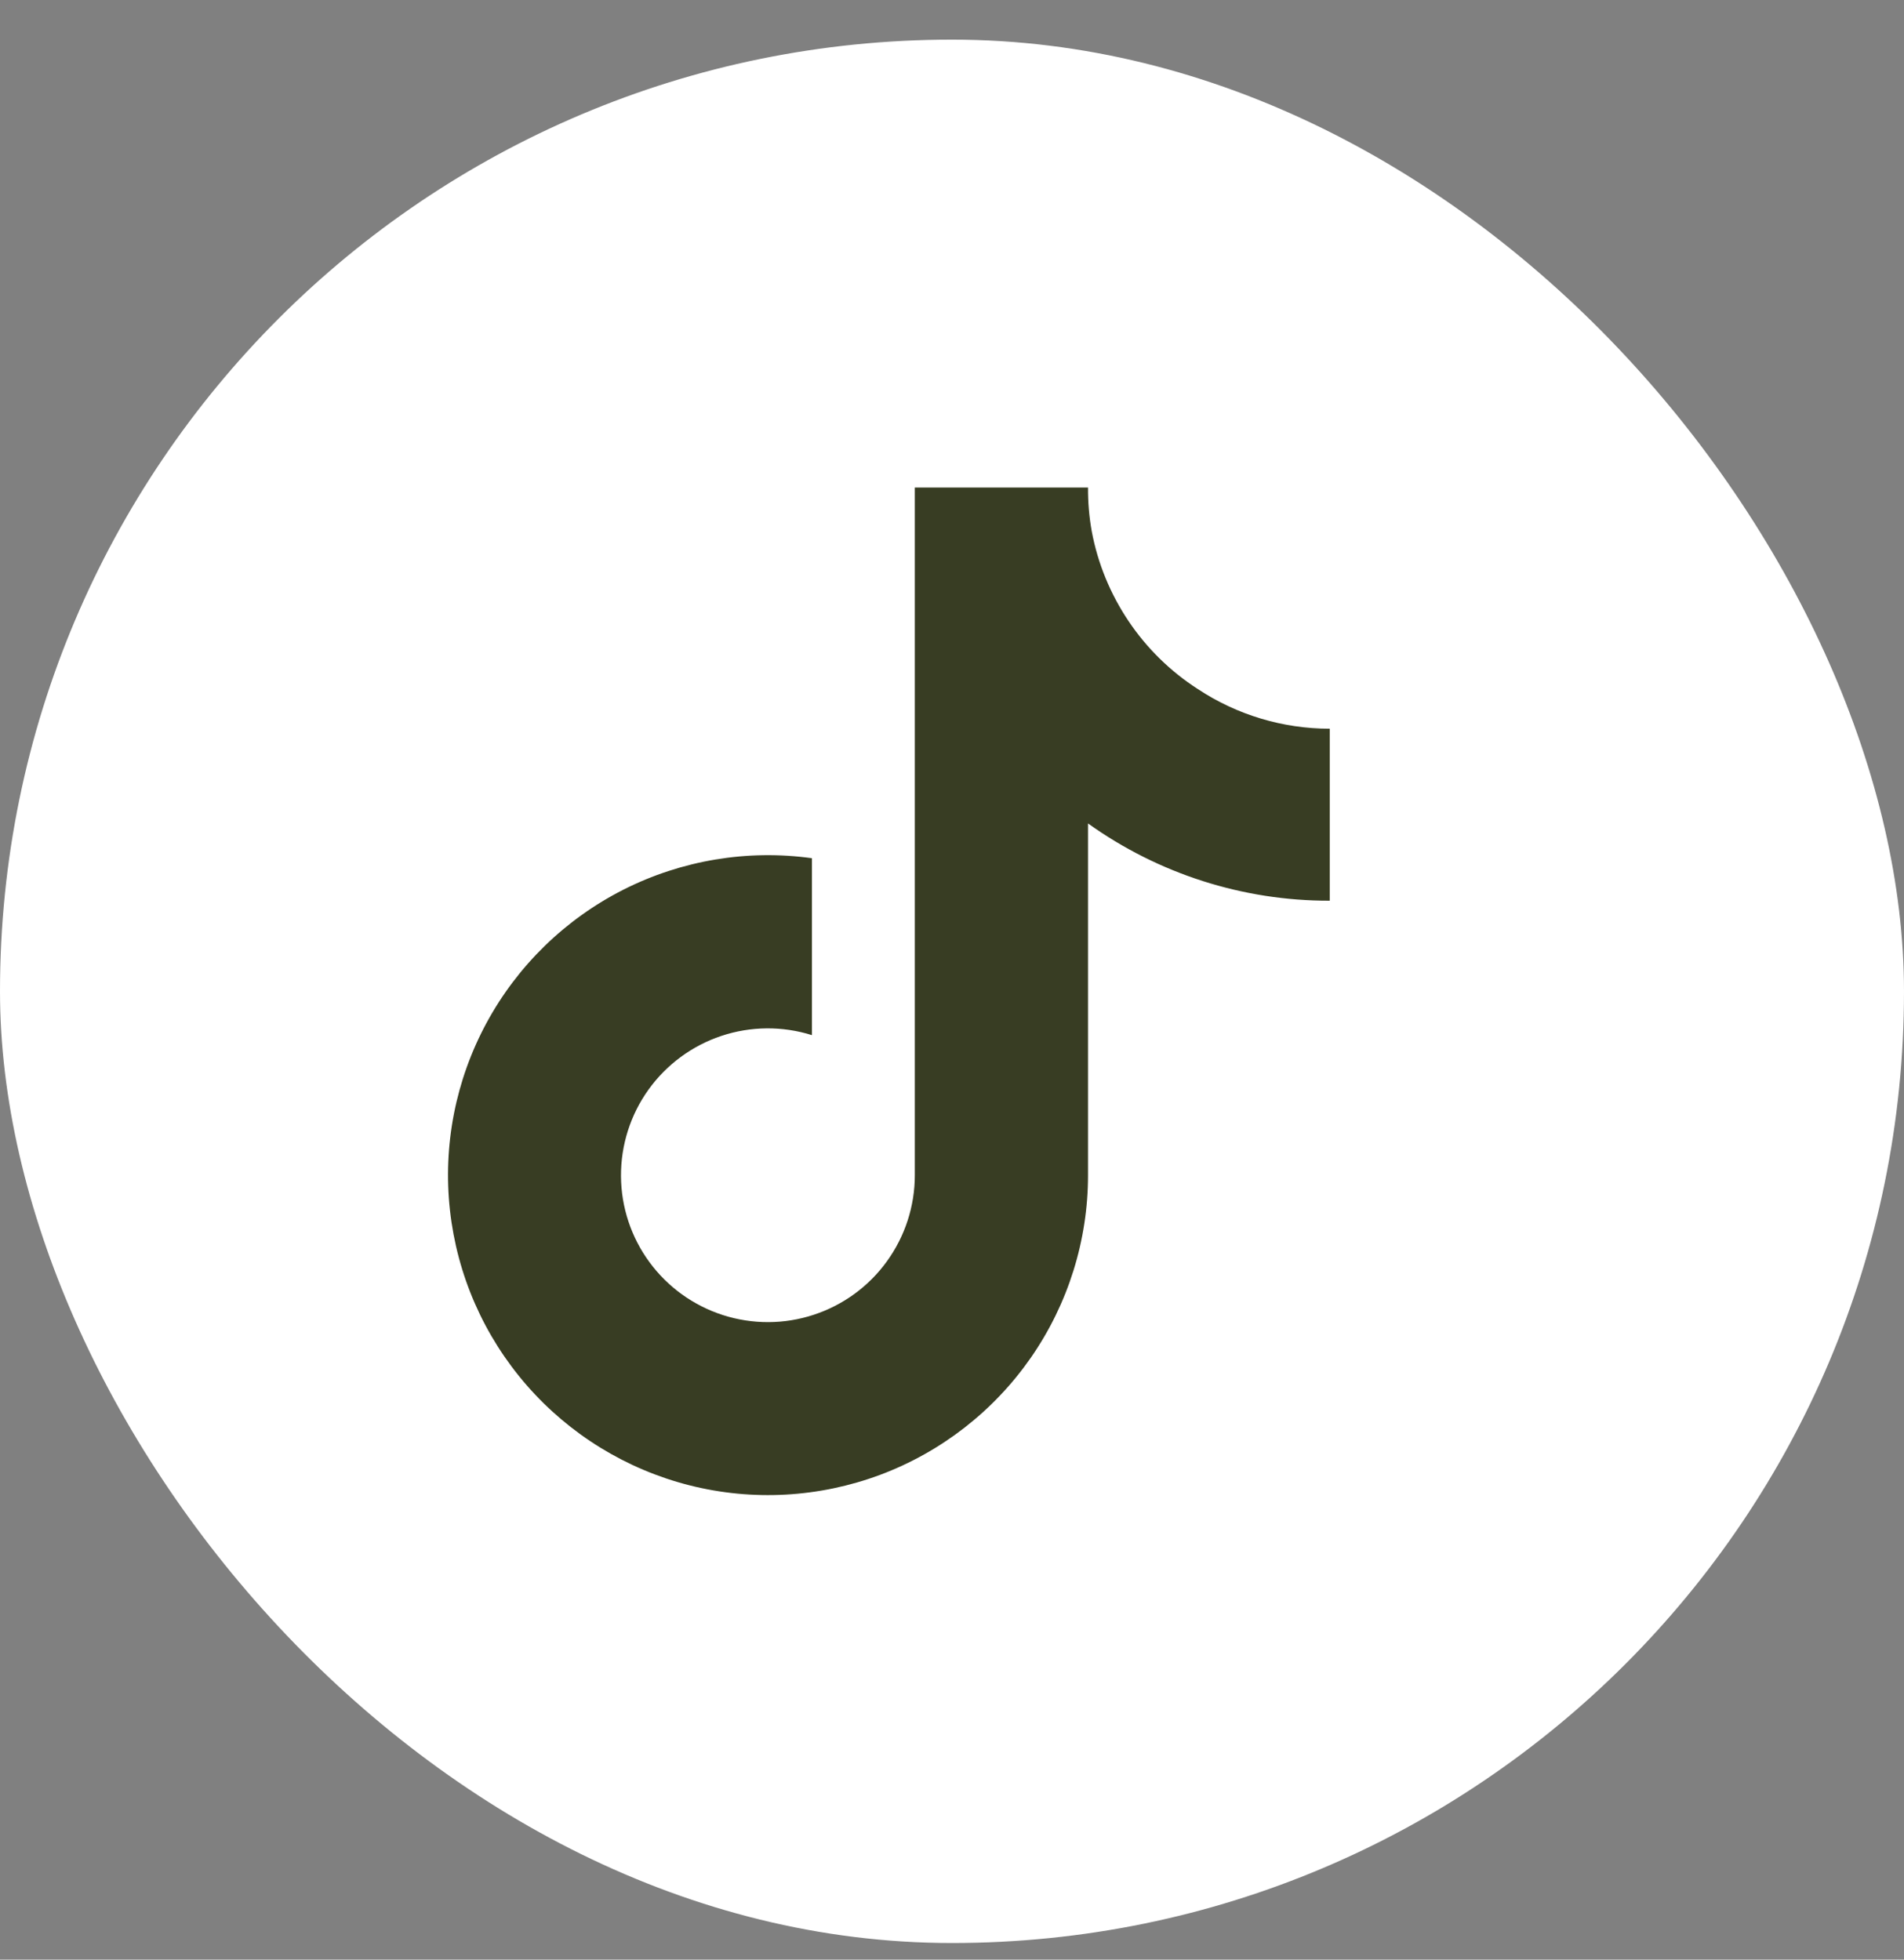 <svg xmlns="http://www.w3.org/2000/svg" fill="none" viewBox="0 0 34 35" height="35" width="34">
<rect x="0" y="0" width="34" height="35" fill="#808080" stroke="none"/>
<rect fill="white" rx="16.998" height="33.995" width="34" y="0.708"></rect>
<path fill="#383D23" d="M23.745 16.087C22.198 16.091 20.688 15.608 19.429 14.707V20.99C19.429 22.154 19.073 23.29 18.41 24.246C17.746 25.202 16.807 25.933 15.717 26.341C14.627 26.748 13.439 26.814 12.311 26.528C11.183 26.242 10.169 25.618 9.405 24.741C8.64 23.863 8.163 22.773 8.035 21.616C7.907 20.46 8.135 19.292 8.689 18.268C9.243 17.245 10.096 16.415 11.134 15.889C12.173 15.364 13.347 15.168 14.499 15.328V18.488C13.972 18.322 13.405 18.327 12.881 18.502C12.357 18.677 11.901 19.014 11.579 19.463C11.257 19.913 11.086 20.453 11.089 21.006C11.092 21.559 11.27 22.097 11.597 22.542C11.924 22.988 12.384 23.319 12.91 23.488C13.437 23.657 14.003 23.656 14.529 23.483C15.054 23.311 15.512 22.978 15.836 22.53C16.161 22.082 16.336 21.543 16.336 20.99V8.708H19.429C19.427 8.969 19.449 9.23 19.495 9.487C19.602 10.061 19.826 10.607 20.152 11.092C20.477 11.577 20.899 11.991 21.39 12.307C22.089 12.769 22.908 13.015 23.745 13.015V16.087Z"></path>
</svg>
